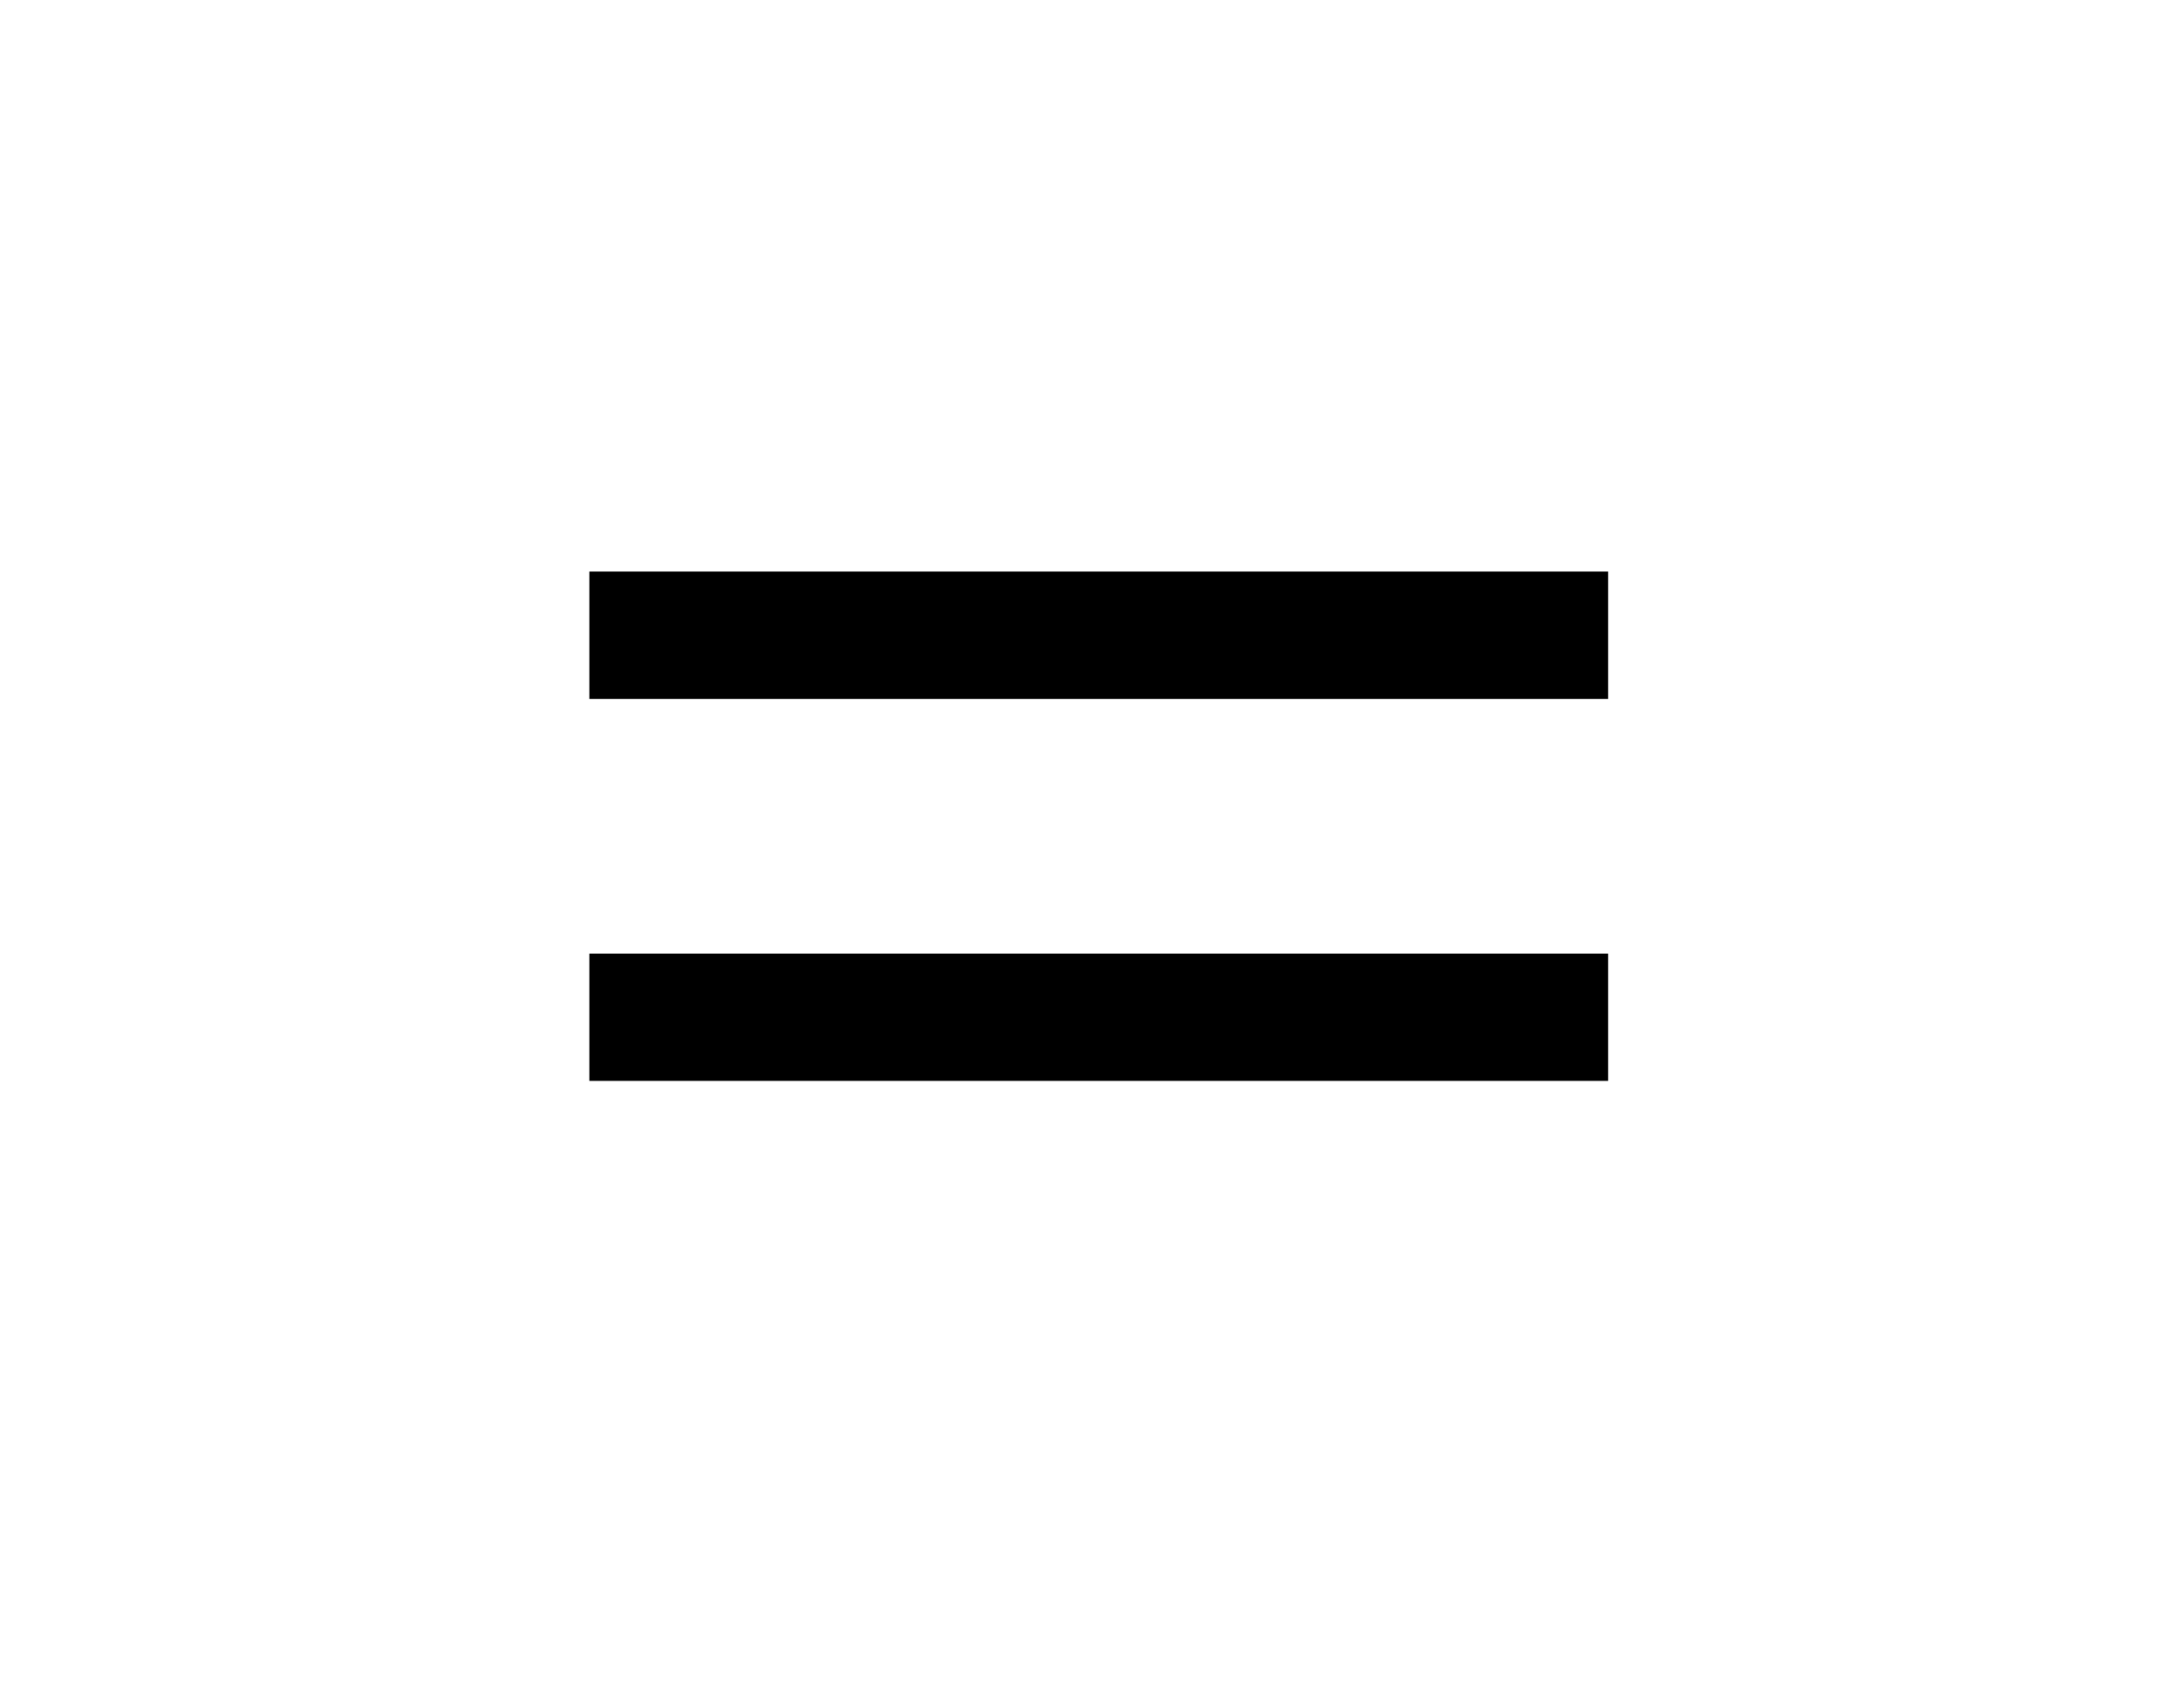 <?xml version="1.0" encoding="UTF-8"?> <svg xmlns="http://www.w3.org/2000/svg" width="45" height="35" viewBox="0 0 45 35" fill="none"><rect x="12.143" y="11.779" width="20.992" height="2.624" fill="black"></rect><rect x="12.143" y="19.651" width="20.992" height="2.624" fill="black"></rect></svg> 